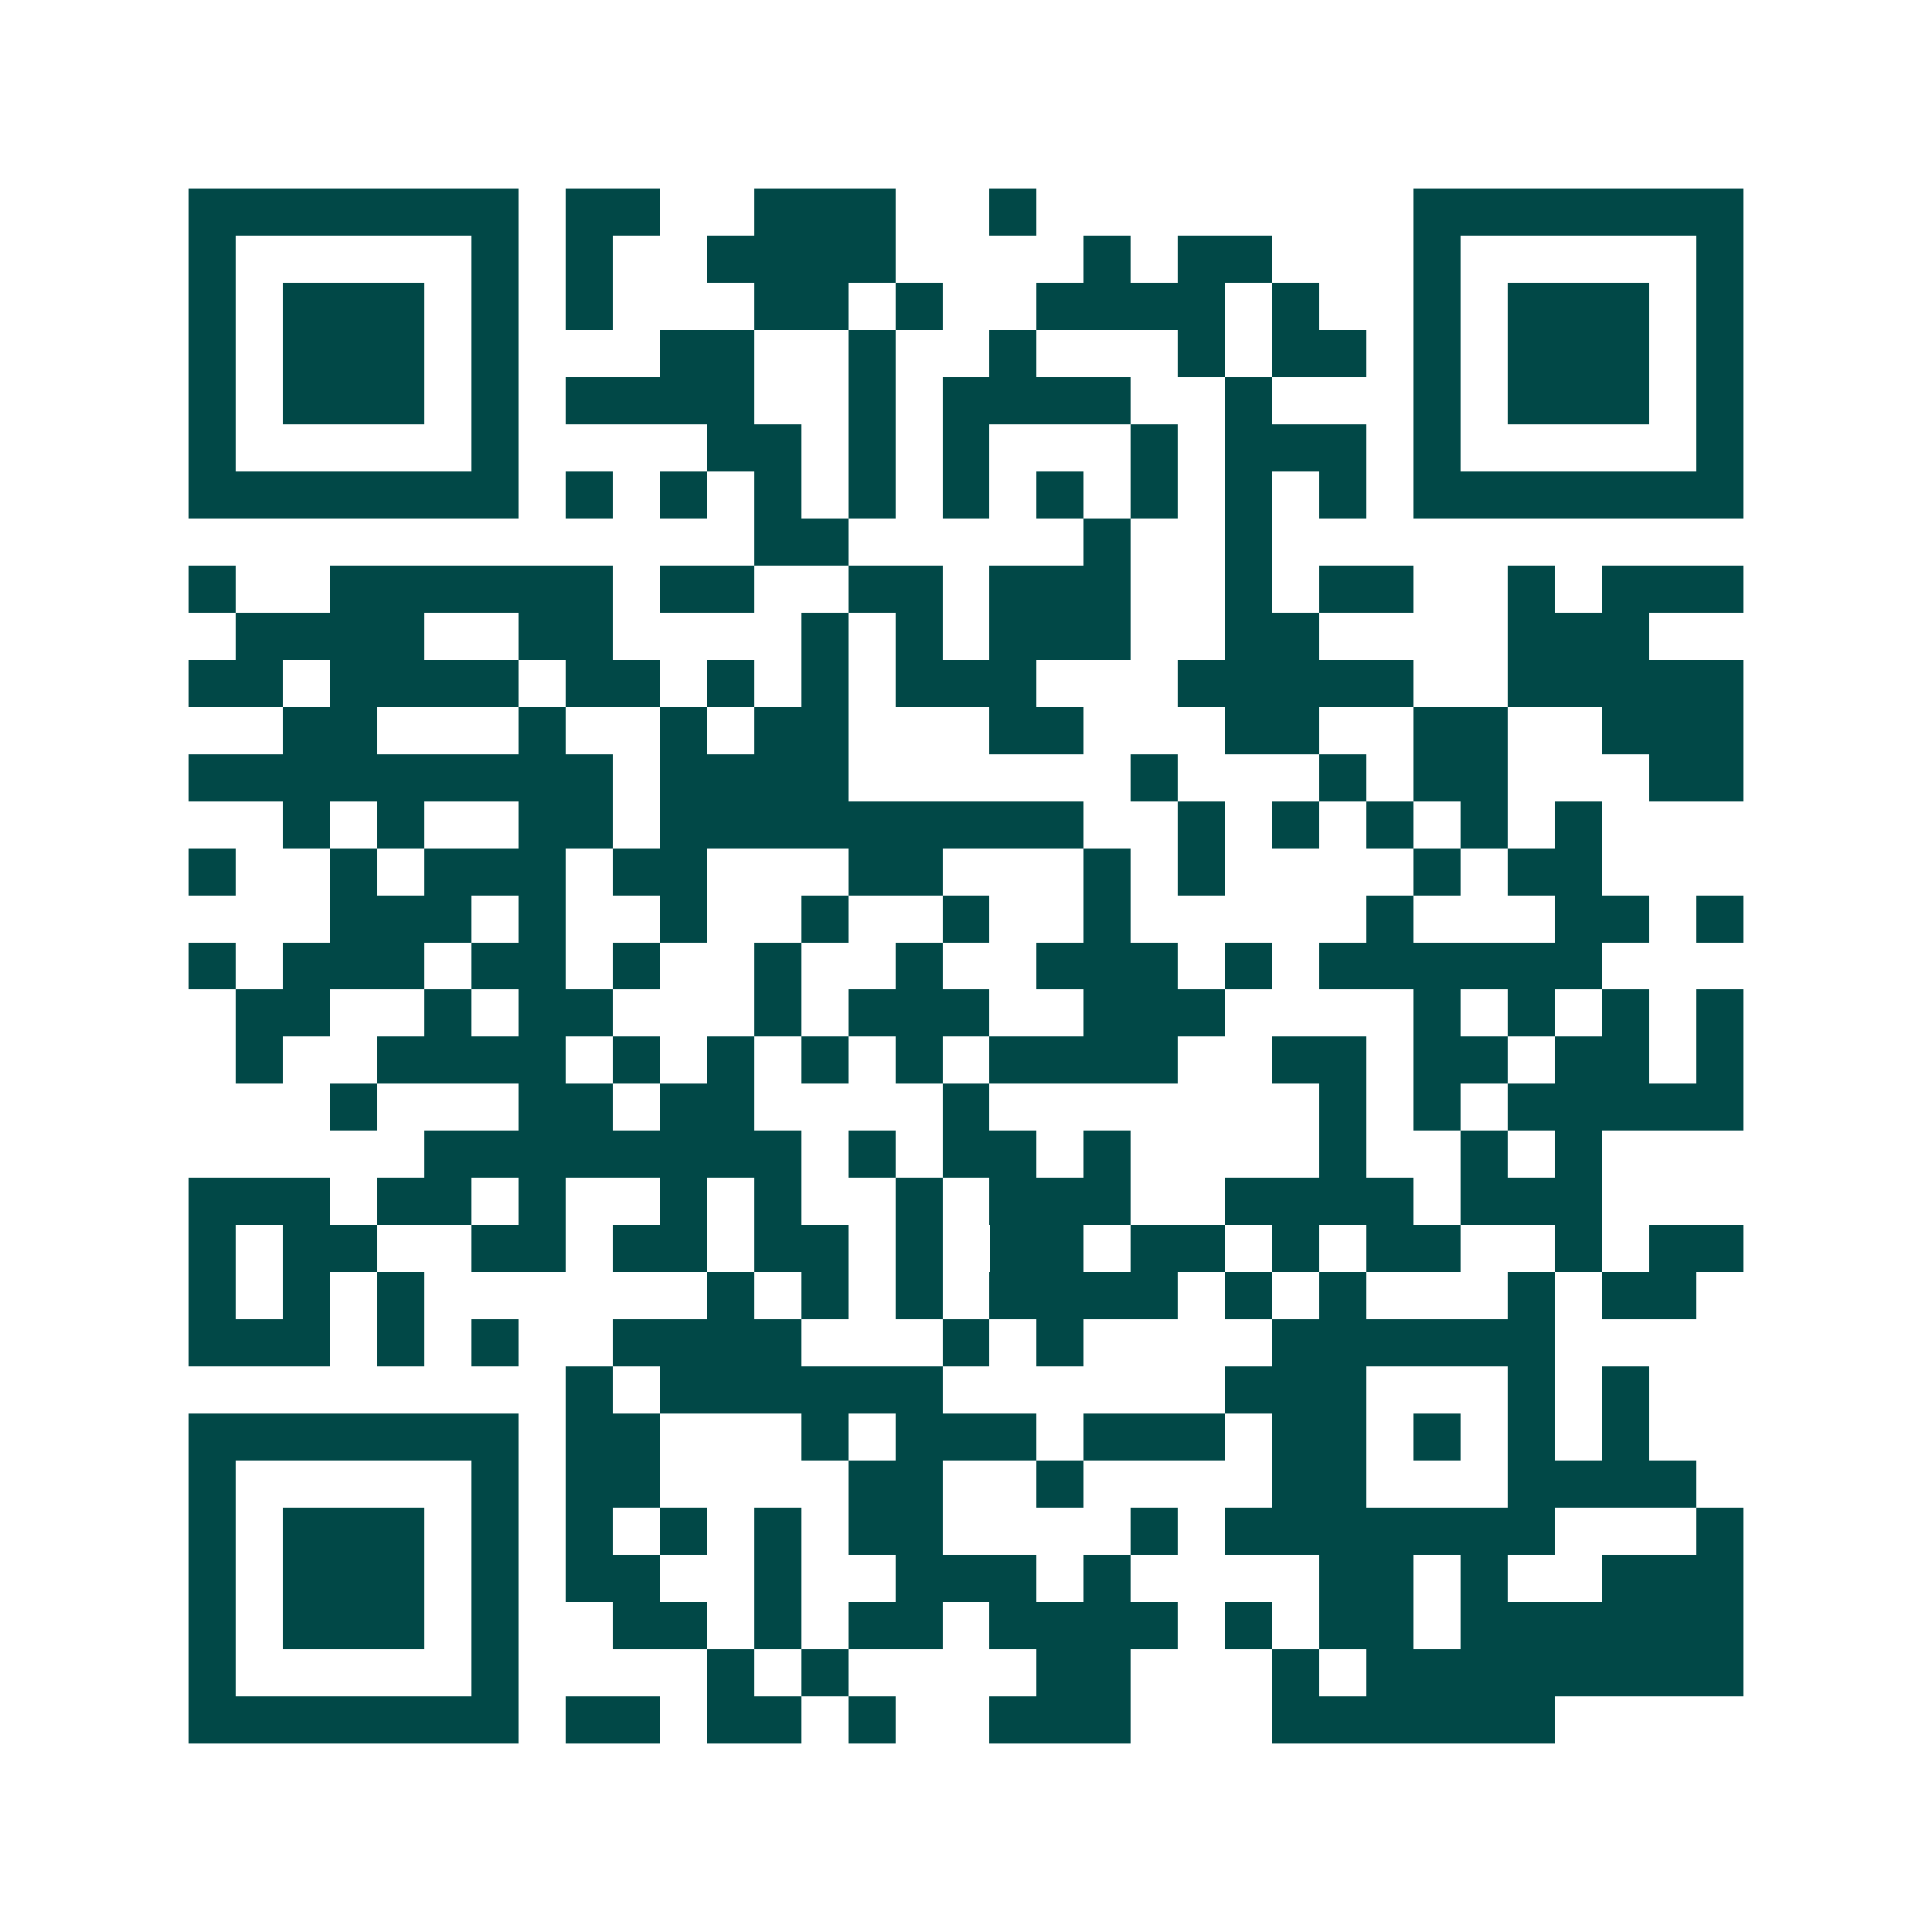 <svg xmlns="http://www.w3.org/2000/svg" width="200" height="200" viewBox="0 0 41 41" shape-rendering="crispEdges"><path fill="#ffffff" d="M0 0h41v41H0z"/><path stroke="#014847" d="M4 4.5h7m1 0h2m2 0h3m2 0h1m8 0h7M4 5.5h1m5 0h1m1 0h1m2 0h4m4 0h1m1 0h2m3 0h1m5 0h1M4 6.5h1m1 0h3m1 0h1m1 0h1m3 0h2m1 0h1m2 0h4m1 0h1m2 0h1m1 0h3m1 0h1M4 7.5h1m1 0h3m1 0h1m3 0h2m2 0h1m2 0h1m3 0h1m1 0h2m1 0h1m1 0h3m1 0h1M4 8.5h1m1 0h3m1 0h1m1 0h4m2 0h1m1 0h4m2 0h1m3 0h1m1 0h3m1 0h1M4 9.5h1m5 0h1m4 0h2m1 0h1m1 0h1m3 0h1m1 0h3m1 0h1m5 0h1M4 10.5h7m1 0h1m1 0h1m1 0h1m1 0h1m1 0h1m1 0h1m1 0h1m1 0h1m1 0h1m1 0h7M16 11.5h2m5 0h1m2 0h1M4 12.5h1m2 0h6m1 0h2m2 0h2m1 0h3m2 0h1m1 0h2m2 0h1m1 0h3M5 13.5h4m2 0h2m4 0h1m1 0h1m1 0h3m2 0h2m4 0h3M4 14.5h2m1 0h4m1 0h2m1 0h1m1 0h1m1 0h3m3 0h5m2 0h5M6 15.5h2m3 0h1m2 0h1m1 0h2m3 0h2m3 0h2m2 0h2m2 0h3M4 16.5h9m1 0h4m6 0h1m3 0h1m1 0h2m3 0h2M6 17.5h1m1 0h1m2 0h2m1 0h9m2 0h1m1 0h1m1 0h1m1 0h1m1 0h1M4 18.5h1m2 0h1m1 0h3m1 0h2m3 0h2m3 0h1m1 0h1m4 0h1m1 0h2M7 19.5h3m1 0h1m2 0h1m2 0h1m2 0h1m2 0h1m5 0h1m3 0h2m1 0h1M4 20.5h1m1 0h3m1 0h2m1 0h1m2 0h1m2 0h1m2 0h3m1 0h1m1 0h6M5 21.5h2m2 0h1m1 0h2m3 0h1m1 0h3m2 0h3m4 0h1m1 0h1m1 0h1m1 0h1M5 22.5h1m2 0h4m1 0h1m1 0h1m1 0h1m1 0h1m1 0h4m2 0h2m1 0h2m1 0h2m1 0h1M7 23.5h1m3 0h2m1 0h2m4 0h1m7 0h1m1 0h1m1 0h5M9 24.5h8m1 0h1m1 0h2m1 0h1m4 0h1m2 0h1m1 0h1M4 25.5h3m1 0h2m1 0h1m2 0h1m1 0h1m2 0h1m1 0h3m2 0h4m1 0h3M4 26.5h1m1 0h2m2 0h2m1 0h2m1 0h2m1 0h1m1 0h2m1 0h2m1 0h1m1 0h2m2 0h1m1 0h2M4 27.5h1m1 0h1m1 0h1m6 0h1m1 0h1m1 0h1m1 0h4m1 0h1m1 0h1m3 0h1m1 0h2M4 28.5h3m1 0h1m1 0h1m2 0h4m3 0h1m1 0h1m4 0h6M12 29.5h1m1 0h6m6 0h3m3 0h1m1 0h1M4 30.5h7m1 0h2m3 0h1m1 0h3m1 0h3m1 0h2m1 0h1m1 0h1m1 0h1M4 31.5h1m5 0h1m1 0h2m4 0h2m2 0h1m4 0h2m3 0h4M4 32.5h1m1 0h3m1 0h1m1 0h1m1 0h1m1 0h1m1 0h2m4 0h1m1 0h7m3 0h1M4 33.5h1m1 0h3m1 0h1m1 0h2m2 0h1m2 0h3m1 0h1m4 0h2m1 0h1m2 0h3M4 34.5h1m1 0h3m1 0h1m2 0h2m1 0h1m1 0h2m1 0h4m1 0h1m1 0h2m1 0h6M4 35.5h1m5 0h1m4 0h1m1 0h1m4 0h2m3 0h1m1 0h8M4 36.5h7m1 0h2m1 0h2m1 0h1m2 0h3m3 0h6"/></svg>

